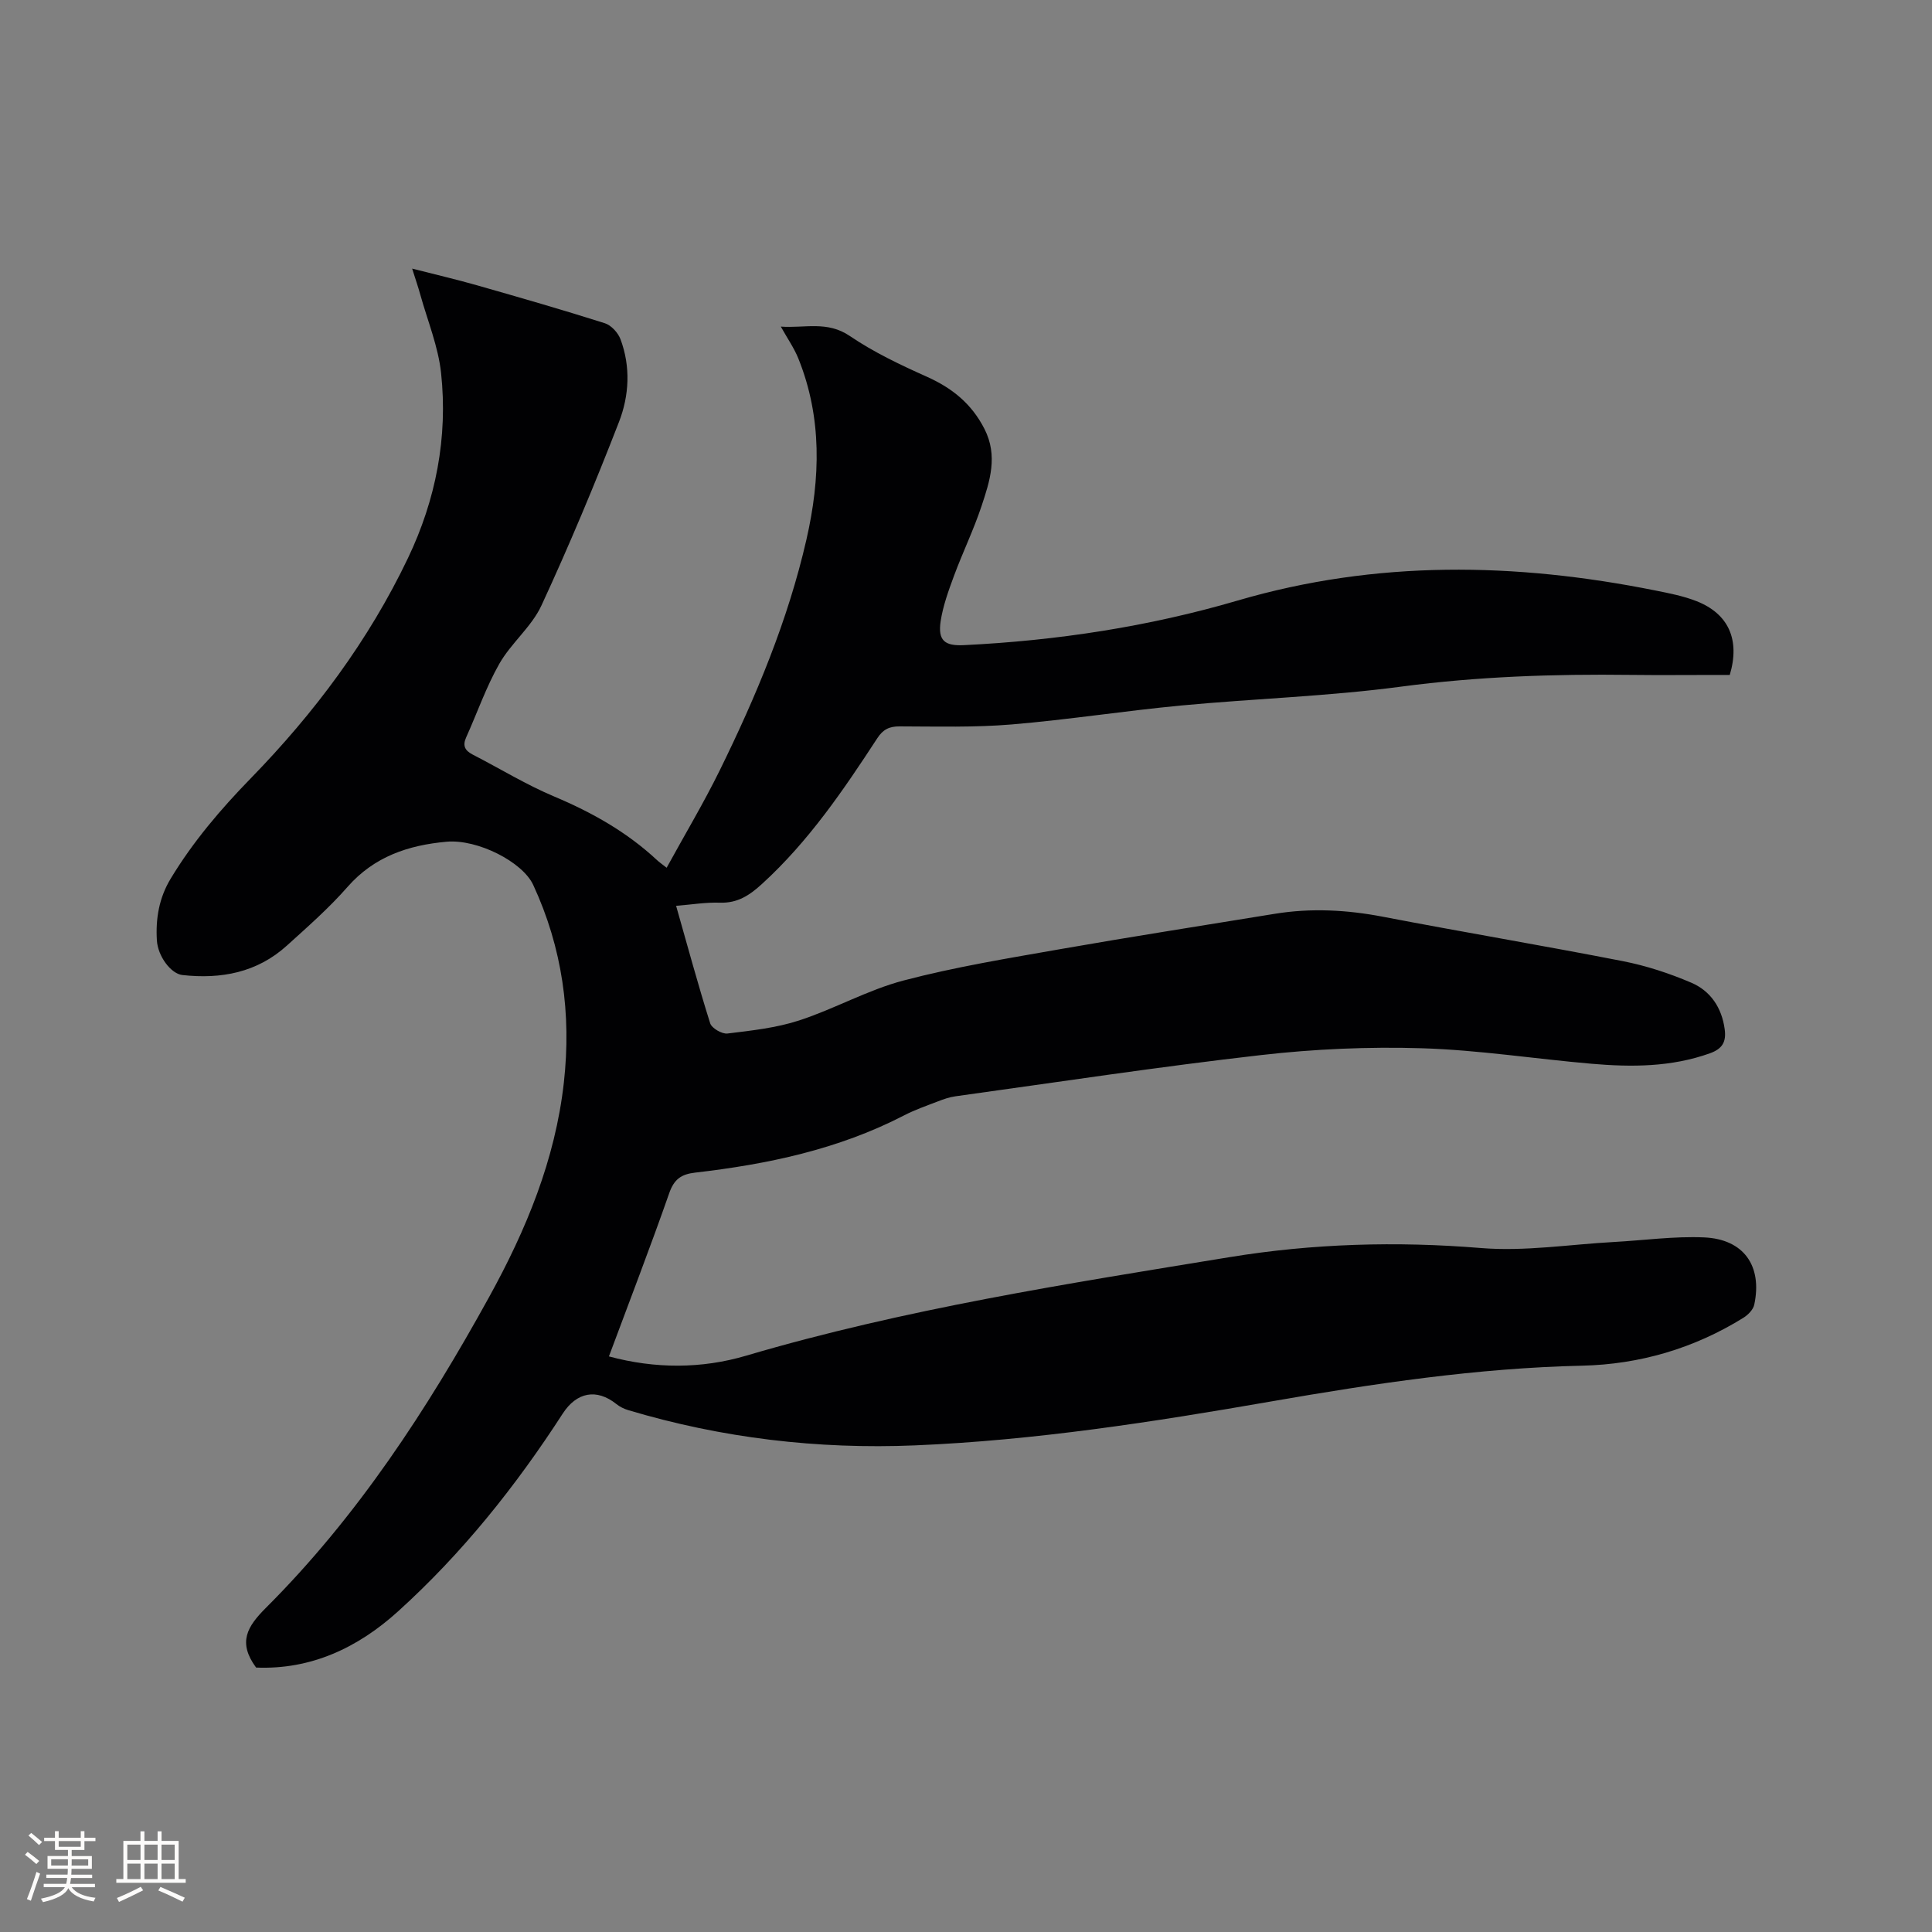 <svg enable-background="new 0 0 400 400" viewBox="0 0 400 400" xmlns="http://www.w3.org/2000/svg"><rect x="0" y="0" width="400" height="400" fill="#808080" stroke="none"/><path d="m53.02 345.25c-3.84-5.23-1.85-8.48 2.05-12.38 18.91-18.88 33.36-41.04 46.2-64.34 7.68-13.93 13.68-28.42 15.47-44.39 1.59-14.22-.31-27.9-6.34-40.92-2.21-4.78-11.53-9.52-17.94-8.95-7.89.71-14.99 3.06-20.51 9.36-3.83 4.37-8.24 8.24-12.56 12.15-6.16 5.58-13.62 6.98-21.63 6.09-2.36-.26-5.08-3.87-5.28-7.18-.27-4.49.44-8.78 2.86-12.78 4.63-7.66 10.33-14.35 16.58-20.77 13.15-13.5 24.4-28.52 32.55-45.6 5.77-12.08 8.28-24.99 6.85-38.32-.59-5.49-2.8-10.82-4.3-16.21-.45-1.63-1.01-3.23-1.69-5.4 4.71 1.21 9.09 2.22 13.4 3.45 8.86 2.53 17.71 5.07 26.49 7.86 1.32.42 2.73 1.95 3.24 3.3 2.14 5.7 1.81 11.7-.31 17.15-4.97 12.81-10.28 25.52-16.05 37.99-2.04 4.41-6.27 7.77-8.71 12.05-2.75 4.83-4.58 10.17-6.88 15.26-.79 1.75-.22 2.74 1.36 3.56 5.64 2.9 11.09 6.25 16.92 8.7 7.81 3.29 15.01 7.35 21.22 13.13.45.42.96.78 2.01 1.6 3.78-6.9 7.68-13.42 11.02-20.22 7.53-15.32 14.11-31.05 17.93-47.76 2.88-12.61 3.26-25.21-1.69-37.48-.86-2.13-2.21-4.06-3.62-6.58 4.95.36 9.58-1.25 14.28 1.94 4.95 3.36 10.46 5.98 15.94 8.43 5.25 2.35 9.27 5.58 11.94 10.81 2.84 5.58 1.12 10.79-.6 15.97-1.63 4.91-3.91 9.6-5.71 14.46-1.13 3.06-2.27 6.19-2.76 9.39-.6 4.01.84 5.15 4.84 4.95 19.23-.94 38.18-3.82 56.64-9.23 28.7-8.41 57.5-7.9 86.48-2.09 2.9.58 5.85 1.15 8.58 2.23 6.62 2.62 9 8.01 6.84 15.26-.93 0-1.96 0-2.99 0-5.83 0-11.67.06-17.5-.01-15.9-.2-31.71.33-47.55 2.43-15.1 2.01-30.4 2.48-45.59 3.91-11.7 1.11-23.34 2.94-35.05 3.92-7.69.64-15.45.42-23.19.4-2.15-.01-3.45.64-4.63 2.46-7.01 10.74-14.2 21.32-23.78 30.08-2.66 2.44-5.12 4.08-8.82 3.96-2.93-.1-5.87.4-9.05.65 2.36 8.28 4.54 16.35 7.05 24.31.32 1.03 2.44 2.26 3.57 2.13 5-.61 10.11-1.16 14.86-2.71 7.33-2.39 14.2-6.32 21.62-8.27 10.72-2.82 21.73-4.61 32.67-6.53 14.71-2.58 29.46-4.87 44.2-7.28 7.51-1.22 14.94-.82 22.42.62 16.53 3.18 33.13 5.96 49.65 9.19 4.83.95 9.62 2.52 14.15 4.46 3.97 1.7 6.31 5.15 6.91 9.64.35 2.6-.47 4.04-3.05 4.97-8.01 2.87-16.24 2.88-24.5 2.17-11.72-1.01-23.4-2.85-35.13-3.21-11.08-.34-22.28.15-33.3 1.41-21.15 2.41-42.21 5.62-63.3 8.54-1.24.17-2.46.6-3.64 1.06-2.37.91-4.79 1.75-7.04 2.92-13.57 7.01-28.22 10.09-43.22 11.82-2.86.33-4.34 1.37-5.34 4.24-3.95 11.28-8.26 22.44-12.49 33.81 9.6 2.59 19.19 2.57 28.41-.15 32.81-9.68 66.51-14.91 100.15-20.41 17.2-2.81 34.49-3.31 51.95-1.88 9.1.75 18.38-.75 27.57-1.25 6.22-.34 12.47-1.22 18.66-.95 8.23.36 12.1 5.91 10.39 13.93-.22 1.03-1.29 2.12-2.26 2.72-10.23 6.34-21.45 9.64-33.42 9.91-21.68.49-43 3.69-64.32 7.4-24.42 4.25-48.95 8.07-73.76 9.1-20.13.84-39.98-1.5-59.35-7.29-.88-.26-1.77-.7-2.48-1.27-4.08-3.26-8.22-2.48-11.11 1.99-9.71 15.02-20.81 28.93-34.09 40.94-8.31 7.53-18.04 12.11-29.39 11.63z" fill="#010103"/><g fill="#fcfbfa"><path d="m5.17 384 .55-.58c.85.61 1.65 1.24 2.4 1.87l-.59.64c-.83-.73-1.62-1.38-2.36-1.93m1.22 9.53-.82-.34c.71-1.76 1.37-3.64 1.98-5.63.24.13.5.25.76.36-.6 1.67-1.24 3.54-1.92 5.61m-.5-13.5.57-.54c.56.44 1.31 1.06 2.26 1.87l-.64.64c-.68-.66-1.41-1.32-2.19-1.97m3.25.46h2.24v-1.36h.77v1.36h4.57v-1.36h.76v1.36h2.28v.69h-2.28v1.84h-2.64v1.26h4.18v2.64h-4.21c0 .45-.02.86-.05 1.21h4.32v.69h-4.38c-.04.34-.1.75-.19 1.22h5.15v.69h-4.82c.87 1.19 2.51 1.92 4.93 2.19-.17.31-.3.57-.37.76-2.77-.49-4.52-1.41-5.26-2.76-.56 1.26-2.3 2.23-5.24 2.9-.12-.24-.26-.48-.43-.72 2.73-.55 4.38-1.34 4.96-2.38h-4.38v-.69h4.65c.1-.38.17-.79.21-1.22h-4.32v-.69h4.4c.03-.34.05-.75.05-1.21h-4.2v-2.64h4.23v-1.26h-2.69v-1.84h-2.24zm1.46 4.46v1.29h3.45c.01-.4.02-.57.01-.53v-.32-.45h-3.46zm1.55-2.59h4.57v-1.19h-4.57zm6.11 2.59h-3.42v.77c-.01.19-.01.37-.02.53h3.44z"/><path d="m32.63 379.16h.82v1.98h3.54v7.89h1.46v.78h-14.37v-.78h1.46v-7.89h3.54v-1.98h.82v1.98h2.73zm-3.49 11.48.5.73c-1.61.82-3.28 1.63-5 2.41-.13-.27-.28-.55-.44-.82 1.75-.72 3.4-1.49 4.94-2.32m-2.78-5.55h2.73v-3.18h-2.73zm0 3.95h2.73v-3.2h-2.73zm3.54-3.95h2.73v-3.18h-2.73zm0 3.95h2.73v-3.2h-2.73zm7.89 4.68c-1.84-.92-3.51-1.7-5.02-2.32l.45-.73c1.89.8 3.57 1.55 5.04 2.23zm-1.62-11.81h-2.73v3.18h2.73zm-2.73 7.13h2.73v-3.2h-2.73z"/></g></svg>